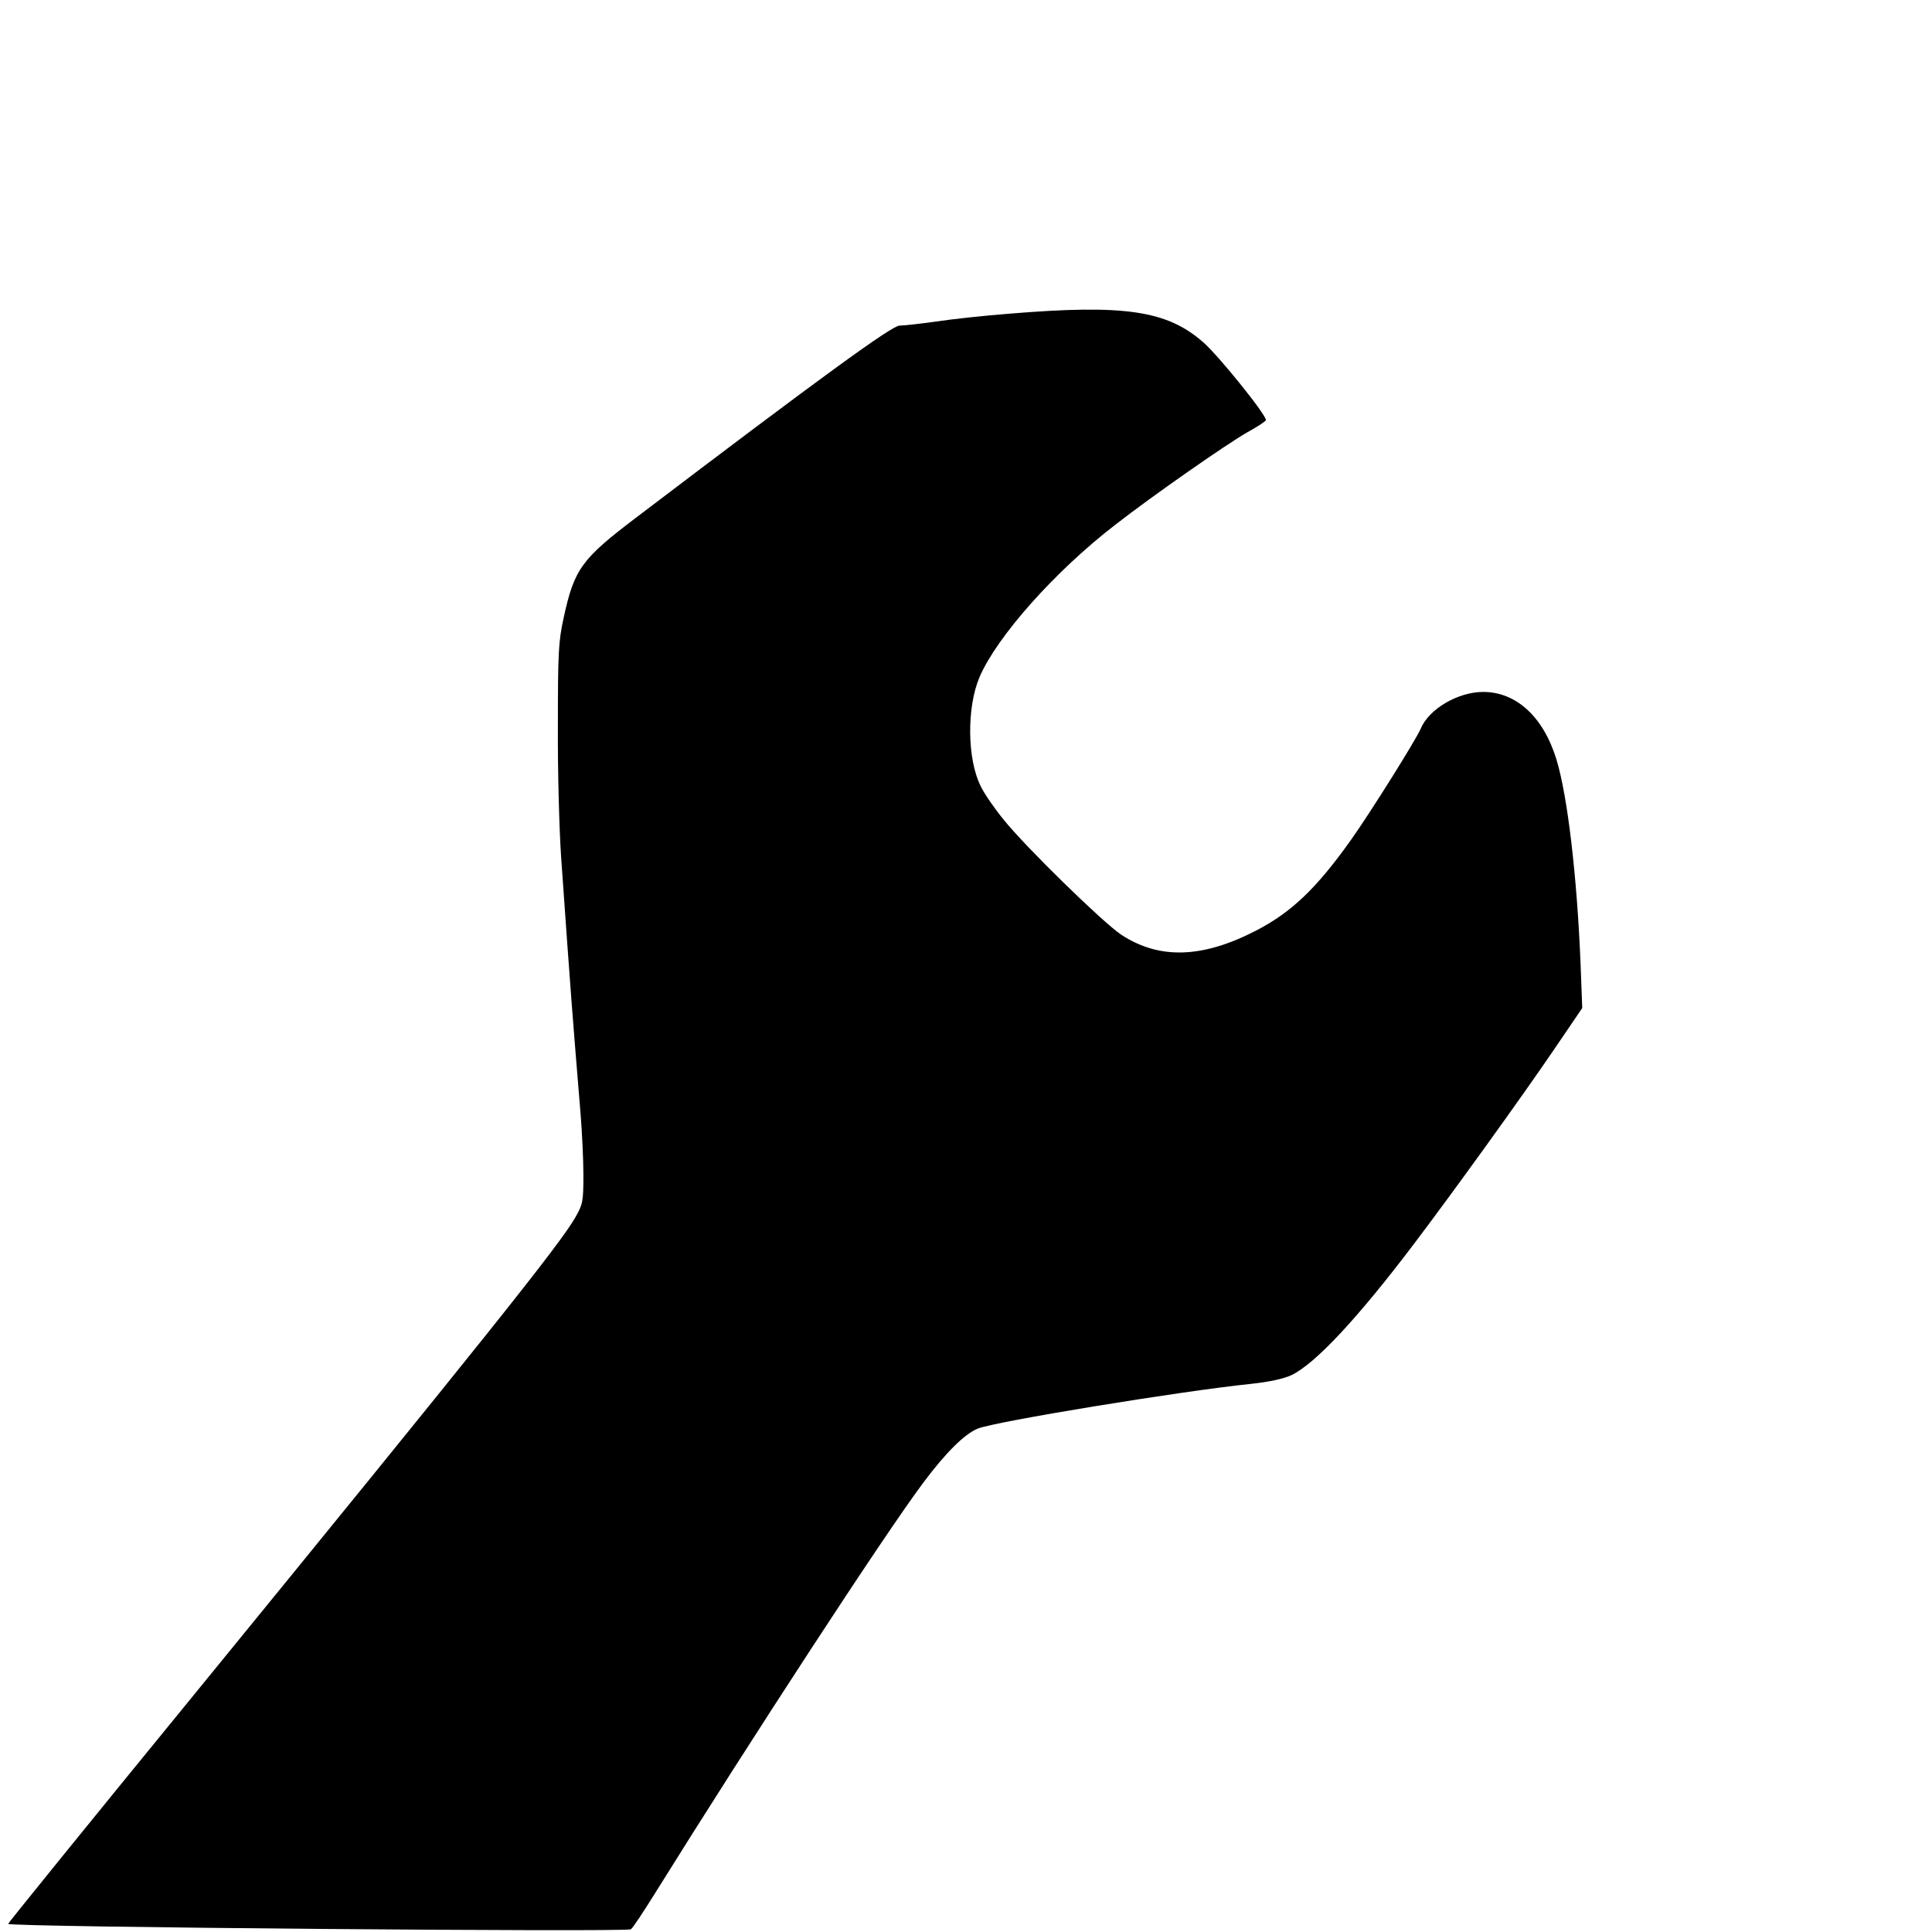 <svg version="1" xmlns="http://www.w3.org/2000/svg" width="949.333" height="949.333" viewBox="0 0 712 712"><path d="M372 115.6c-9.1.7-21.2 2-27 2.9-5.8.8-11.9 1.5-13.5 1.5-2.8 0-28.7 18.8-97 70.7-20.2 15.3-22.9 19-26.8 37.1-1.9 8.6-2.1 13-2.1 39.7-.1 16.5.5 38.3 1.2 48.5 3.7 52.4 4 56.1 7.2 95 .5 6.3 1 16.2 1 22 0 9.8-.2 10.8-3 15.7-5.8 10.1-33.6 44.9-142.9 178.8C32.7 672 3 708.7 3 709c0 1.2 228.2 3.1 229.5 2 .8-.6 4.6-6.4 8.6-12.8 35.3-56.7 85-132.9 99.1-151.7 8.2-11 15.2-18 20.1-20 6.3-2.6 74.6-13.8 100.7-16.5 6.7-.7 12.1-1.9 14.9-3.2 8.8-4.2 24.5-21 45.5-48.8 14-18.5 39.2-53.4 51.5-71.5l10.2-15-.6-16c-1.3-32.4-4.8-62.2-8.9-75.6-4.8-15.7-14.8-24.9-27-24.9-9.3 0-20 6.3-23 13.5-1.8 4.2-18.6 31-25.7 41-12.8 18-22 26.7-34.9 33.4-19.9 10.3-35.8 10.8-49.9 1.5-6.8-4.6-35.1-32.2-43.2-42.3-3.3-4-7.1-9.5-8.4-12.2-5.1-10-5.3-29.1-.5-40.4 6.4-14.9 27.8-39 50-56.1 14-10.9 41-29.7 48.7-34.1 3.5-1.9 6.5-3.9 6.8-4.4.8-1.2-17.1-23.5-23-28.7-13.4-11.8-29.1-14.1-71.5-10.6z"/></svg>